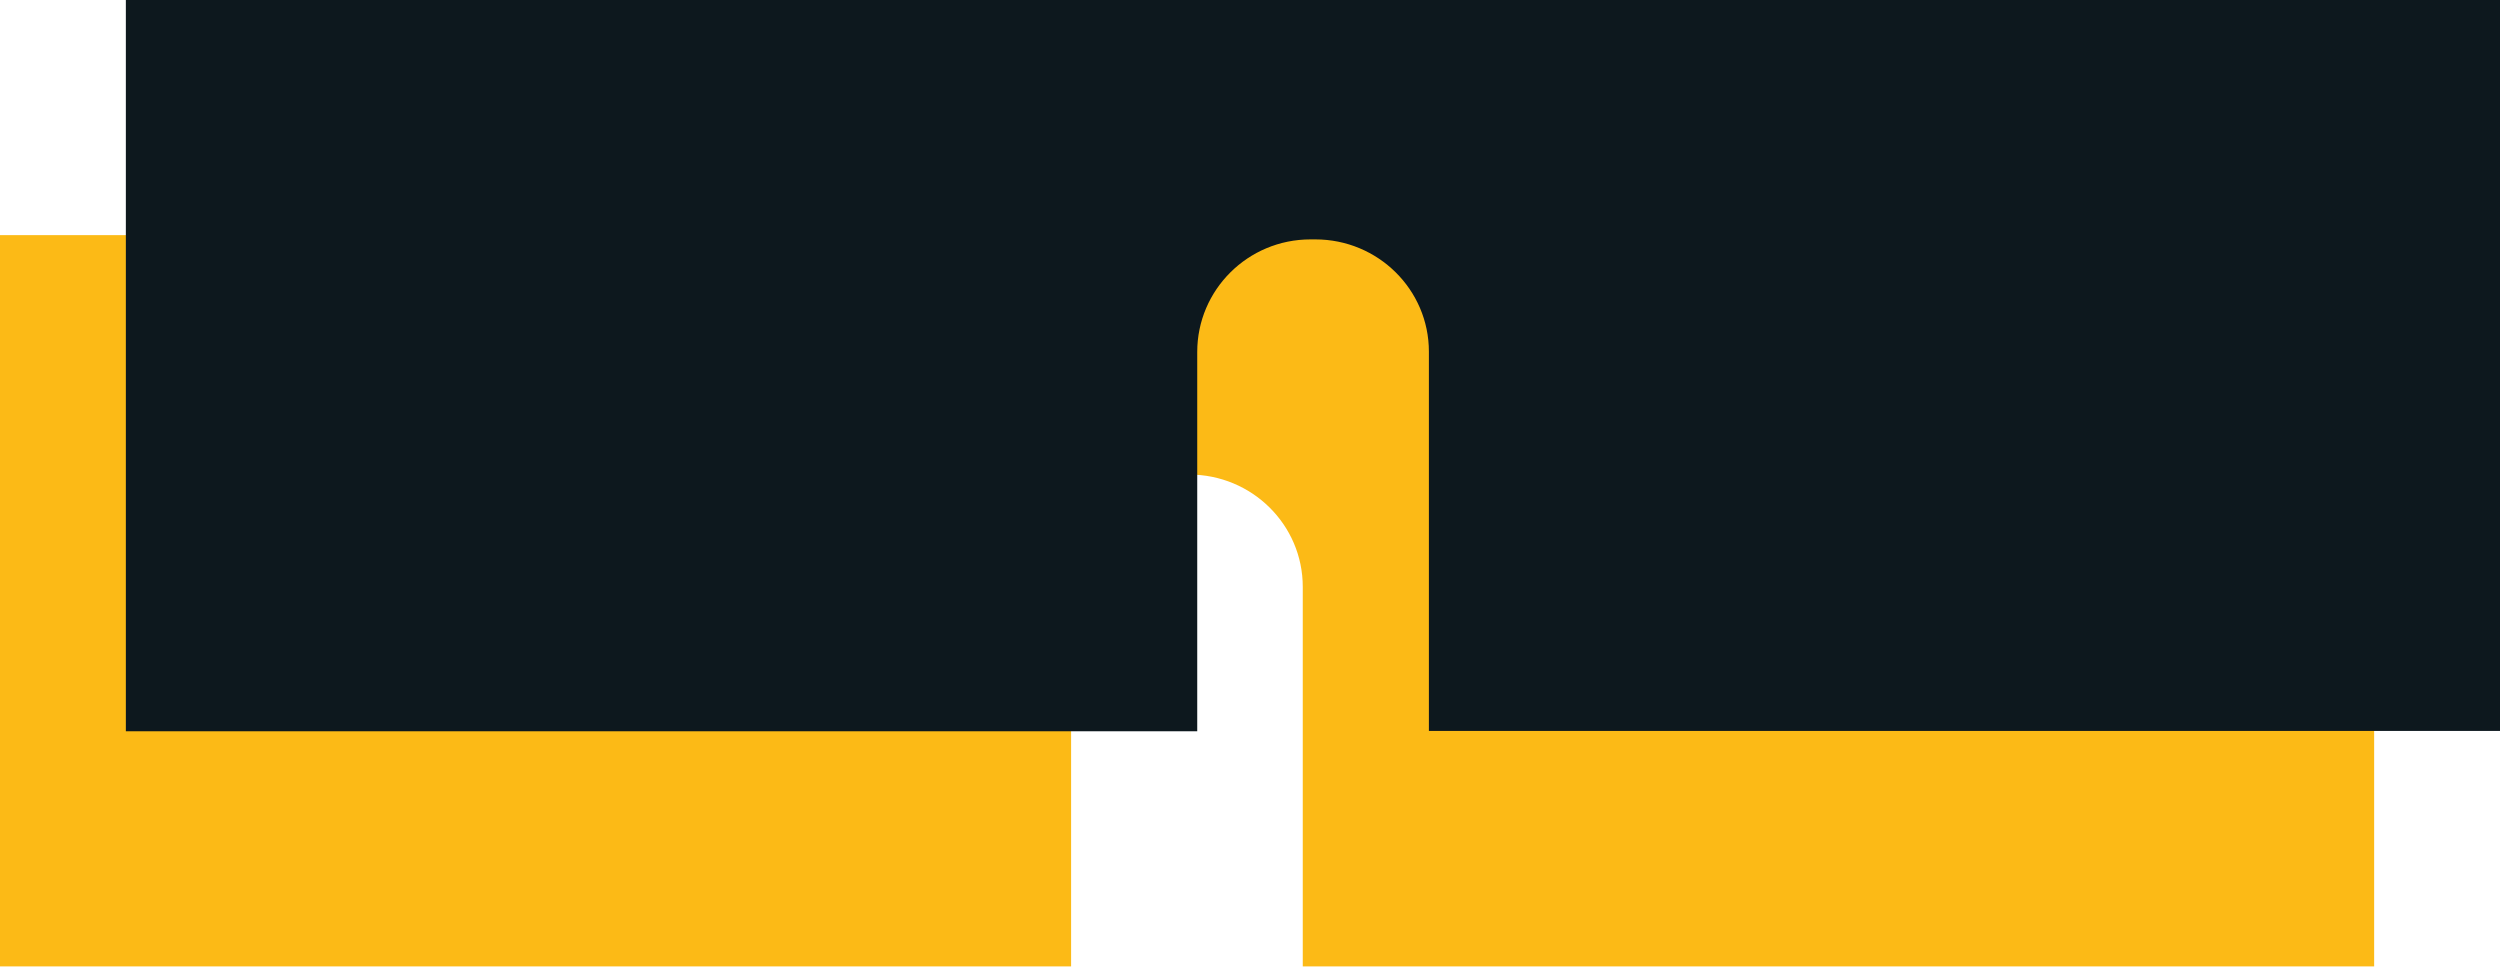 <svg width="150" height="58" viewBox="0 0 150 58" fill="none" xmlns="http://www.w3.org/2000/svg">
<g clip-path="url(#clip0_2105_1002)">
<path d="M0 14.109V57.983H64.266V35.229C64.266 31.502 67.303 28.473 71.062 28.473H71.353C75.112 28.473 78.166 31.485 78.166 35.212V57.983H142.449V14.109H0Z" fill="#FCBA16"></path>
<path d="M7.551 0V43.874H71.834V21.12C71.834 17.393 74.871 14.364 78.629 14.364H78.921C82.679 14.364 85.734 17.376 85.734 21.103V43.857H150.017V0H7.551Z" fill="#0D181E"></path>
</g>
<defs>
<clipPath id="clip0_2105_1002">
<rect width="150" height="58" fill="white"></rect>
</clipPath>
</defs>
</svg>
